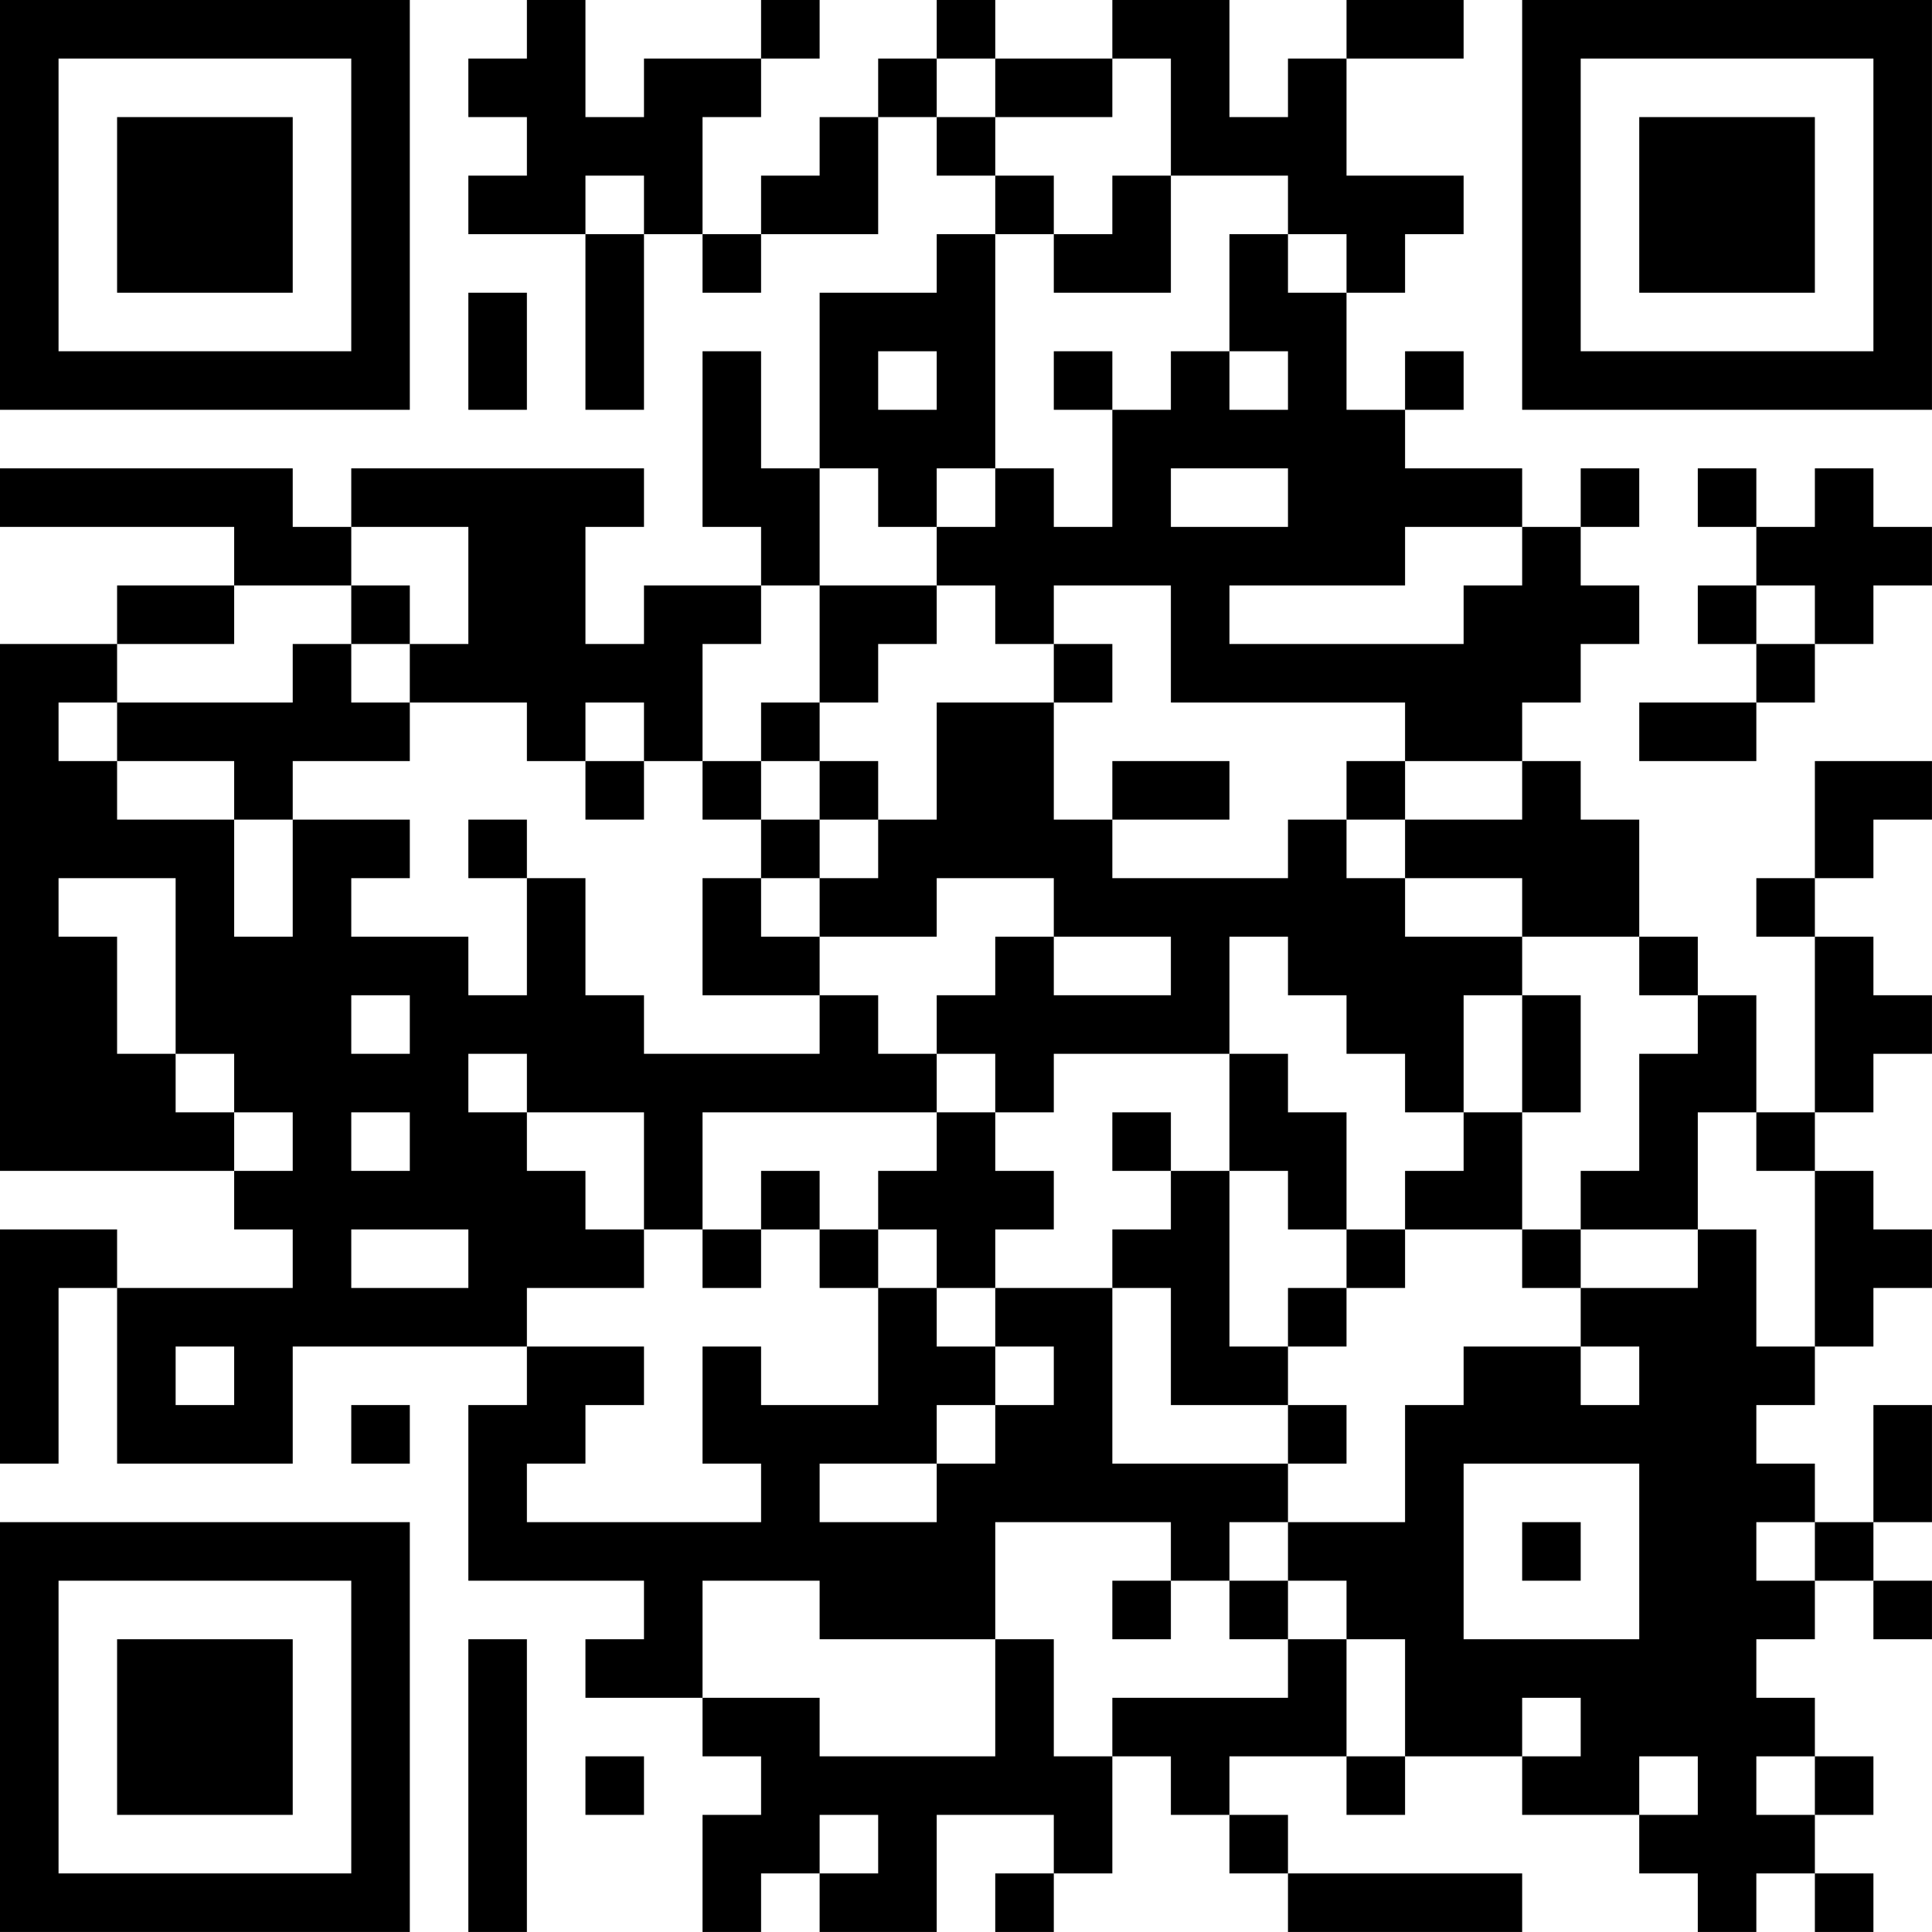 <?xml version="1.0" encoding="UTF-8"?>
<svg xmlns="http://www.w3.org/2000/svg" version="1.1" width="400" height="400" viewBox="0 0 400 400"><rect x="0" y="0" width="400" height="400" fill="#ffffff"/><g transform="scale(12.121)"><g transform="translate(0,0)"><path fill-rule="evenodd" d="M9 0L9 1L8 1L8 2L9 2L9 3L8 3L8 4L10 4L10 7L11 7L11 4L12 4L12 5L13 5L13 4L15 4L15 2L16 2L16 3L17 3L17 4L16 4L16 5L14 5L14 8L13 8L13 6L12 6L12 9L13 9L13 10L11 10L11 11L10 11L10 9L11 9L11 8L6 8L6 9L5 9L5 8L0 8L0 9L4 9L4 10L2 10L2 11L0 11L0 20L4 20L4 21L5 21L5 22L2 22L2 21L0 21L0 25L1 25L1 22L2 22L2 25L5 25L5 23L9 23L9 24L8 24L8 27L11 27L11 28L10 28L10 29L12 29L12 30L13 30L13 31L12 31L12 33L13 33L13 32L14 32L14 33L16 33L16 31L18 31L18 32L17 32L17 33L18 33L18 32L19 32L19 30L20 30L20 31L21 31L21 32L22 32L22 33L26 33L26 32L22 32L22 31L21 31L21 30L23 30L23 31L24 31L24 30L26 30L26 31L28 31L28 32L29 32L29 33L30 33L30 32L31 32L31 33L32 33L32 32L31 32L31 31L32 31L32 30L31 30L31 29L30 29L30 28L31 28L31 27L32 27L32 28L33 28L33 27L32 27L32 26L33 26L33 24L32 24L32 26L31 26L31 25L30 25L30 24L31 24L31 23L32 23L32 22L33 22L33 21L32 21L32 20L31 20L31 19L32 19L32 18L33 18L33 17L32 17L32 16L31 16L31 15L32 15L32 14L33 14L33 13L31 13L31 15L30 15L30 16L31 16L31 19L30 19L30 17L29 17L29 16L28 16L28 14L27 14L27 13L26 13L26 12L27 12L27 11L28 11L28 10L27 10L27 9L28 9L28 8L27 8L27 9L26 9L26 8L24 8L24 7L25 7L25 6L24 6L24 7L23 7L23 5L24 5L24 4L25 4L25 3L23 3L23 1L25 1L25 0L23 0L23 1L22 1L22 2L21 2L21 0L19 0L19 1L17 1L17 0L16 0L16 1L15 1L15 2L14 2L14 3L13 3L13 4L12 4L12 2L13 2L13 1L14 1L14 0L13 0L13 1L11 1L11 2L10 2L10 0ZM16 1L16 2L17 2L17 3L18 3L18 4L17 4L17 8L16 8L16 9L15 9L15 8L14 8L14 10L13 10L13 11L12 11L12 13L11 13L11 12L10 12L10 13L9 13L9 12L7 12L7 11L8 11L8 9L6 9L6 10L4 10L4 11L2 11L2 12L1 12L1 13L2 13L2 14L4 14L4 16L5 16L5 14L7 14L7 15L6 15L6 16L8 16L8 17L9 17L9 15L10 15L10 17L11 17L11 18L14 18L14 17L15 17L15 18L16 18L16 19L12 19L12 21L11 21L11 19L9 19L9 18L8 18L8 19L9 19L9 20L10 20L10 21L11 21L11 22L9 22L9 23L11 23L11 24L10 24L10 25L9 25L9 26L13 26L13 25L12 25L12 23L13 23L13 24L15 24L15 22L16 22L16 23L17 23L17 24L16 24L16 25L14 25L14 26L16 26L16 25L17 25L17 24L18 24L18 23L17 23L17 22L19 22L19 25L22 25L22 26L21 26L21 27L20 27L20 26L17 26L17 28L14 28L14 27L12 27L12 29L14 29L14 30L17 30L17 28L18 28L18 30L19 30L19 29L22 29L22 28L23 28L23 30L24 30L24 28L23 28L23 27L22 27L22 26L24 26L24 24L25 24L25 23L27 23L27 24L28 24L28 23L27 23L27 22L29 22L29 21L30 21L30 23L31 23L31 20L30 20L30 19L29 19L29 21L27 21L27 20L28 20L28 18L29 18L29 17L28 17L28 16L26 16L26 15L24 15L24 14L26 14L26 13L24 13L24 12L20 12L20 10L18 10L18 11L17 11L17 10L16 10L16 9L17 9L17 8L18 8L18 9L19 9L19 7L20 7L20 6L21 6L21 7L22 7L22 6L21 6L21 4L22 4L22 5L23 5L23 4L22 4L22 3L20 3L20 1L19 1L19 2L17 2L17 1ZM10 3L10 4L11 4L11 3ZM19 3L19 4L18 4L18 5L20 5L20 3ZM8 5L8 7L9 7L9 5ZM15 6L15 7L16 7L16 6ZM18 6L18 7L19 7L19 6ZM20 8L20 9L22 9L22 8ZM29 8L29 9L30 9L30 10L29 10L29 11L30 11L30 12L28 12L28 13L30 13L30 12L31 12L31 11L32 11L32 10L33 10L33 9L32 9L32 8L31 8L31 9L30 9L30 8ZM24 9L24 10L21 10L21 11L25 11L25 10L26 10L26 9ZM6 10L6 11L5 11L5 12L2 12L2 13L4 13L4 14L5 14L5 13L7 13L7 12L6 12L6 11L7 11L7 10ZM14 10L14 12L13 12L13 13L12 13L12 14L13 14L13 15L12 15L12 17L14 17L14 16L16 16L16 15L18 15L18 16L17 16L17 17L16 17L16 18L17 18L17 19L16 19L16 20L15 20L15 21L14 21L14 20L13 20L13 21L12 21L12 22L13 22L13 21L14 21L14 22L15 22L15 21L16 21L16 22L17 22L17 21L18 21L18 20L17 20L17 19L18 19L18 18L21 18L21 20L20 20L20 19L19 19L19 20L20 20L20 21L19 21L19 22L20 22L20 24L22 24L22 25L23 25L23 24L22 24L22 23L23 23L23 22L24 22L24 21L26 21L26 22L27 22L27 21L26 21L26 19L27 19L27 17L26 17L26 16L24 16L24 15L23 15L23 14L24 14L24 13L23 13L23 14L22 14L22 15L19 15L19 14L21 14L21 13L19 13L19 14L18 14L18 12L19 12L19 11L18 11L18 12L16 12L16 14L15 14L15 13L14 13L14 12L15 12L15 11L16 11L16 10ZM30 10L30 11L31 11L31 10ZM10 13L10 14L11 14L11 13ZM13 13L13 14L14 14L14 15L13 15L13 16L14 16L14 15L15 15L15 14L14 14L14 13ZM8 14L8 15L9 15L9 14ZM1 15L1 16L2 16L2 18L3 18L3 19L4 19L4 20L5 20L5 19L4 19L4 18L3 18L3 15ZM18 16L18 17L20 17L20 16ZM21 16L21 18L22 18L22 19L23 19L23 21L22 21L22 20L21 20L21 23L22 23L22 22L23 22L23 21L24 21L24 20L25 20L25 19L26 19L26 17L25 17L25 19L24 19L24 18L23 18L23 17L22 17L22 16ZM6 17L6 18L7 18L7 17ZM6 19L6 20L7 20L7 19ZM6 21L6 22L8 22L8 21ZM3 23L3 24L4 24L4 23ZM6 24L6 25L7 25L7 24ZM25 25L25 28L28 28L28 25ZM26 26L26 27L27 27L27 26ZM30 26L30 27L31 27L31 26ZM19 27L19 28L20 28L20 27ZM21 27L21 28L22 28L22 27ZM8 28L8 33L9 33L9 28ZM26 29L26 30L27 30L27 29ZM10 30L10 31L11 31L11 30ZM28 30L28 31L29 31L29 30ZM30 30L30 31L31 31L31 30ZM14 31L14 32L15 32L15 31ZM0 0L0 7L7 7L7 0ZM1 1L1 6L6 6L6 1ZM2 2L2 5L5 5L5 2ZM26 0L26 7L33 7L33 0ZM27 1L27 6L32 6L32 1ZM28 2L28 5L31 5L31 2ZM0 26L0 33L7 33L7 26ZM1 27L1 32L6 32L6 27ZM2 28L2 31L5 31L5 28Z" fill="#000000"/></g></g></svg>
